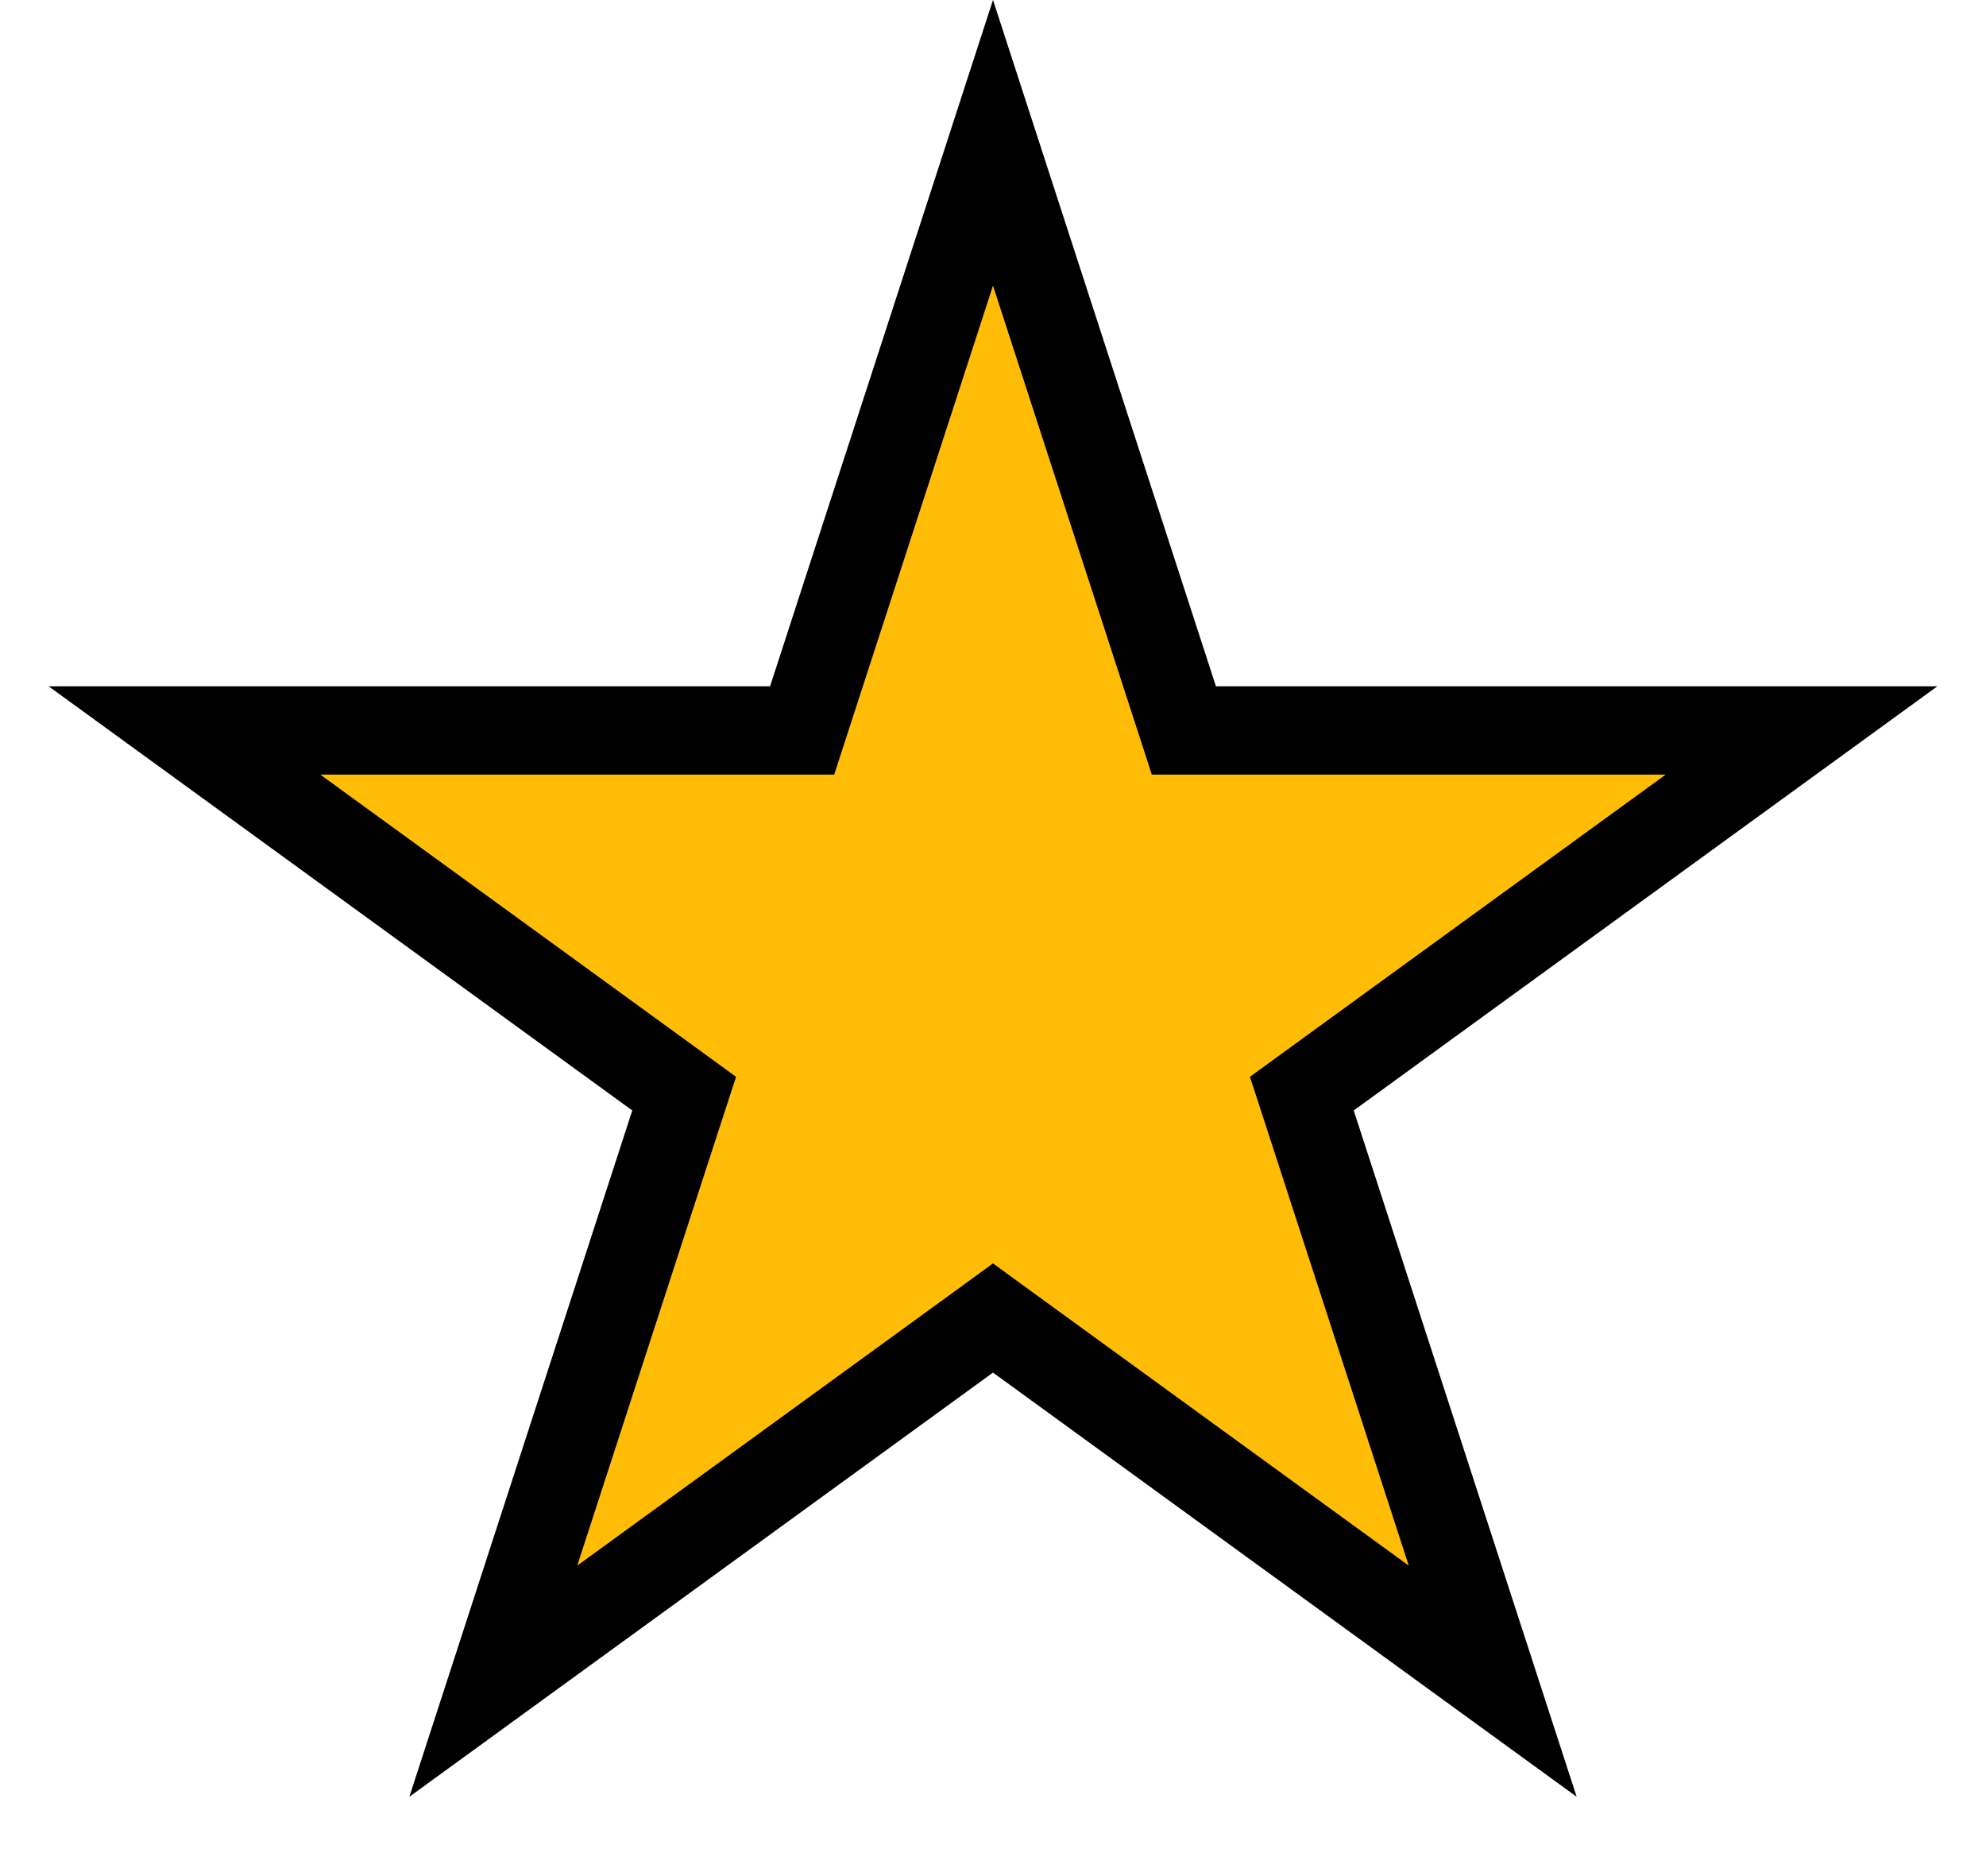<svg width="18" height="17" viewBox="0 0 18 17" fill="none" xmlns="http://www.w3.org/2000/svg">
<path id="Star 2" d="M9 1.294L10.64 6.342L10.73 6.619H11.021H16.328L12.034 9.739L11.799 9.91L11.889 10.186L13.529 15.234L9.235 12.114L9 11.943L8.765 12.114L4.471 15.234L6.111 10.186L6.201 9.91L5.966 9.739L1.672 6.619H6.979H7.27L7.36 6.342L9 1.294Z" fill="#FFBD07" stroke="black" stroke-width="0.8"/>
</svg>
